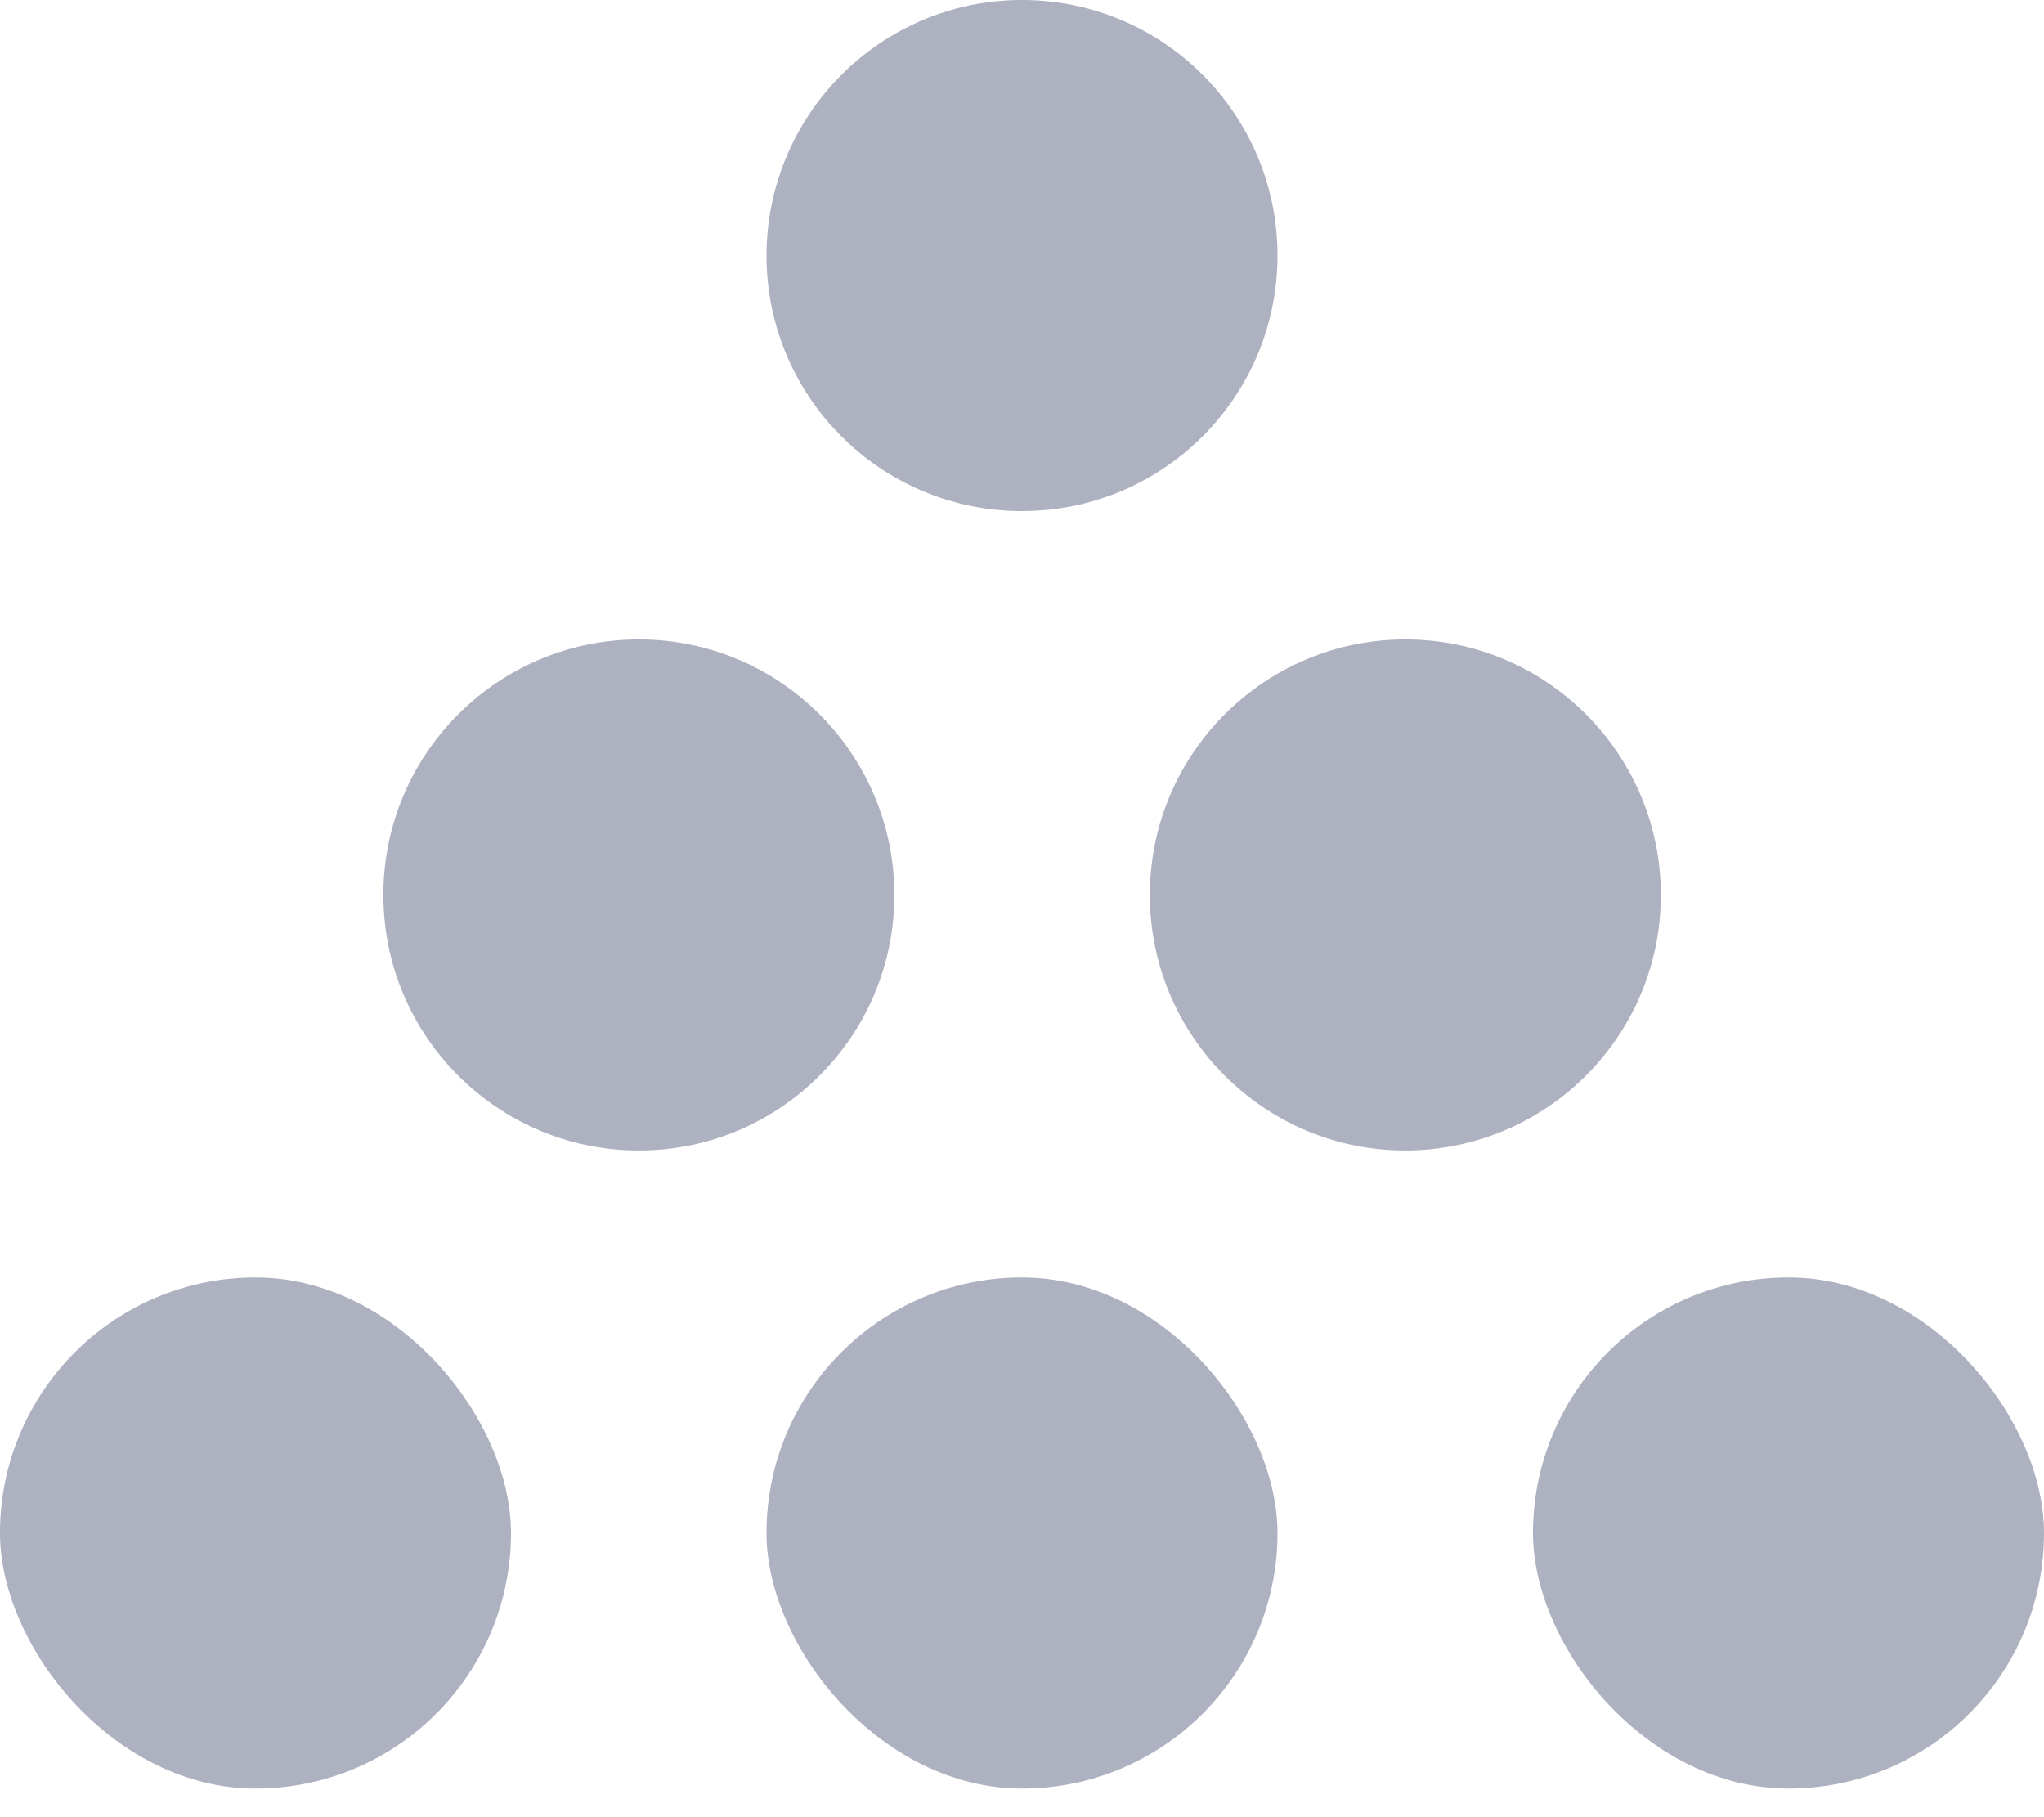 <svg width="9" height="8" viewBox="0 0 9 8" fill="none" xmlns="http://www.w3.org/2000/svg">
<path d="M2.813 2.815C3.434 2.815 3.938 3.319 3.938 3.94C3.938 4.561 3.434 5.065 2.813 5.065C2.192 5.065 1.688 4.561 1.688 3.94C1.688 3.319 2.192 2.815 2.813 2.815ZM6.188 2.815C6.809 2.815 7.313 3.319 7.313 3.94C7.313 4.561 6.809 5.064 6.188 5.065C5.567 5.065 5.063 4.561 5.063 3.94C5.063 3.319 5.567 2.815 6.188 2.815ZM4.5 0C5.122 0 5.625 0.504 5.625 1.125C5.625 1.746 5.122 2.25 4.5 2.25C3.879 2.25 3.375 1.747 3.375 1.125C3.376 0.504 3.879 0 4.5 0Z" fill="#ADB1C0"/>
<rect x="-3.43323e-05" y="5.624" width="2.25" height="2.25" rx="1.125" fill="#ADB1C0"/>
<rect x="3.375" y="5.624" width="2.25" height="2.25" rx="1.125" fill="#ADB1C0"/>
<rect x="6.75" y="5.624" width="2.25" height="2.25" rx="1.125" fill="#ADB1C0"/>
</svg>
